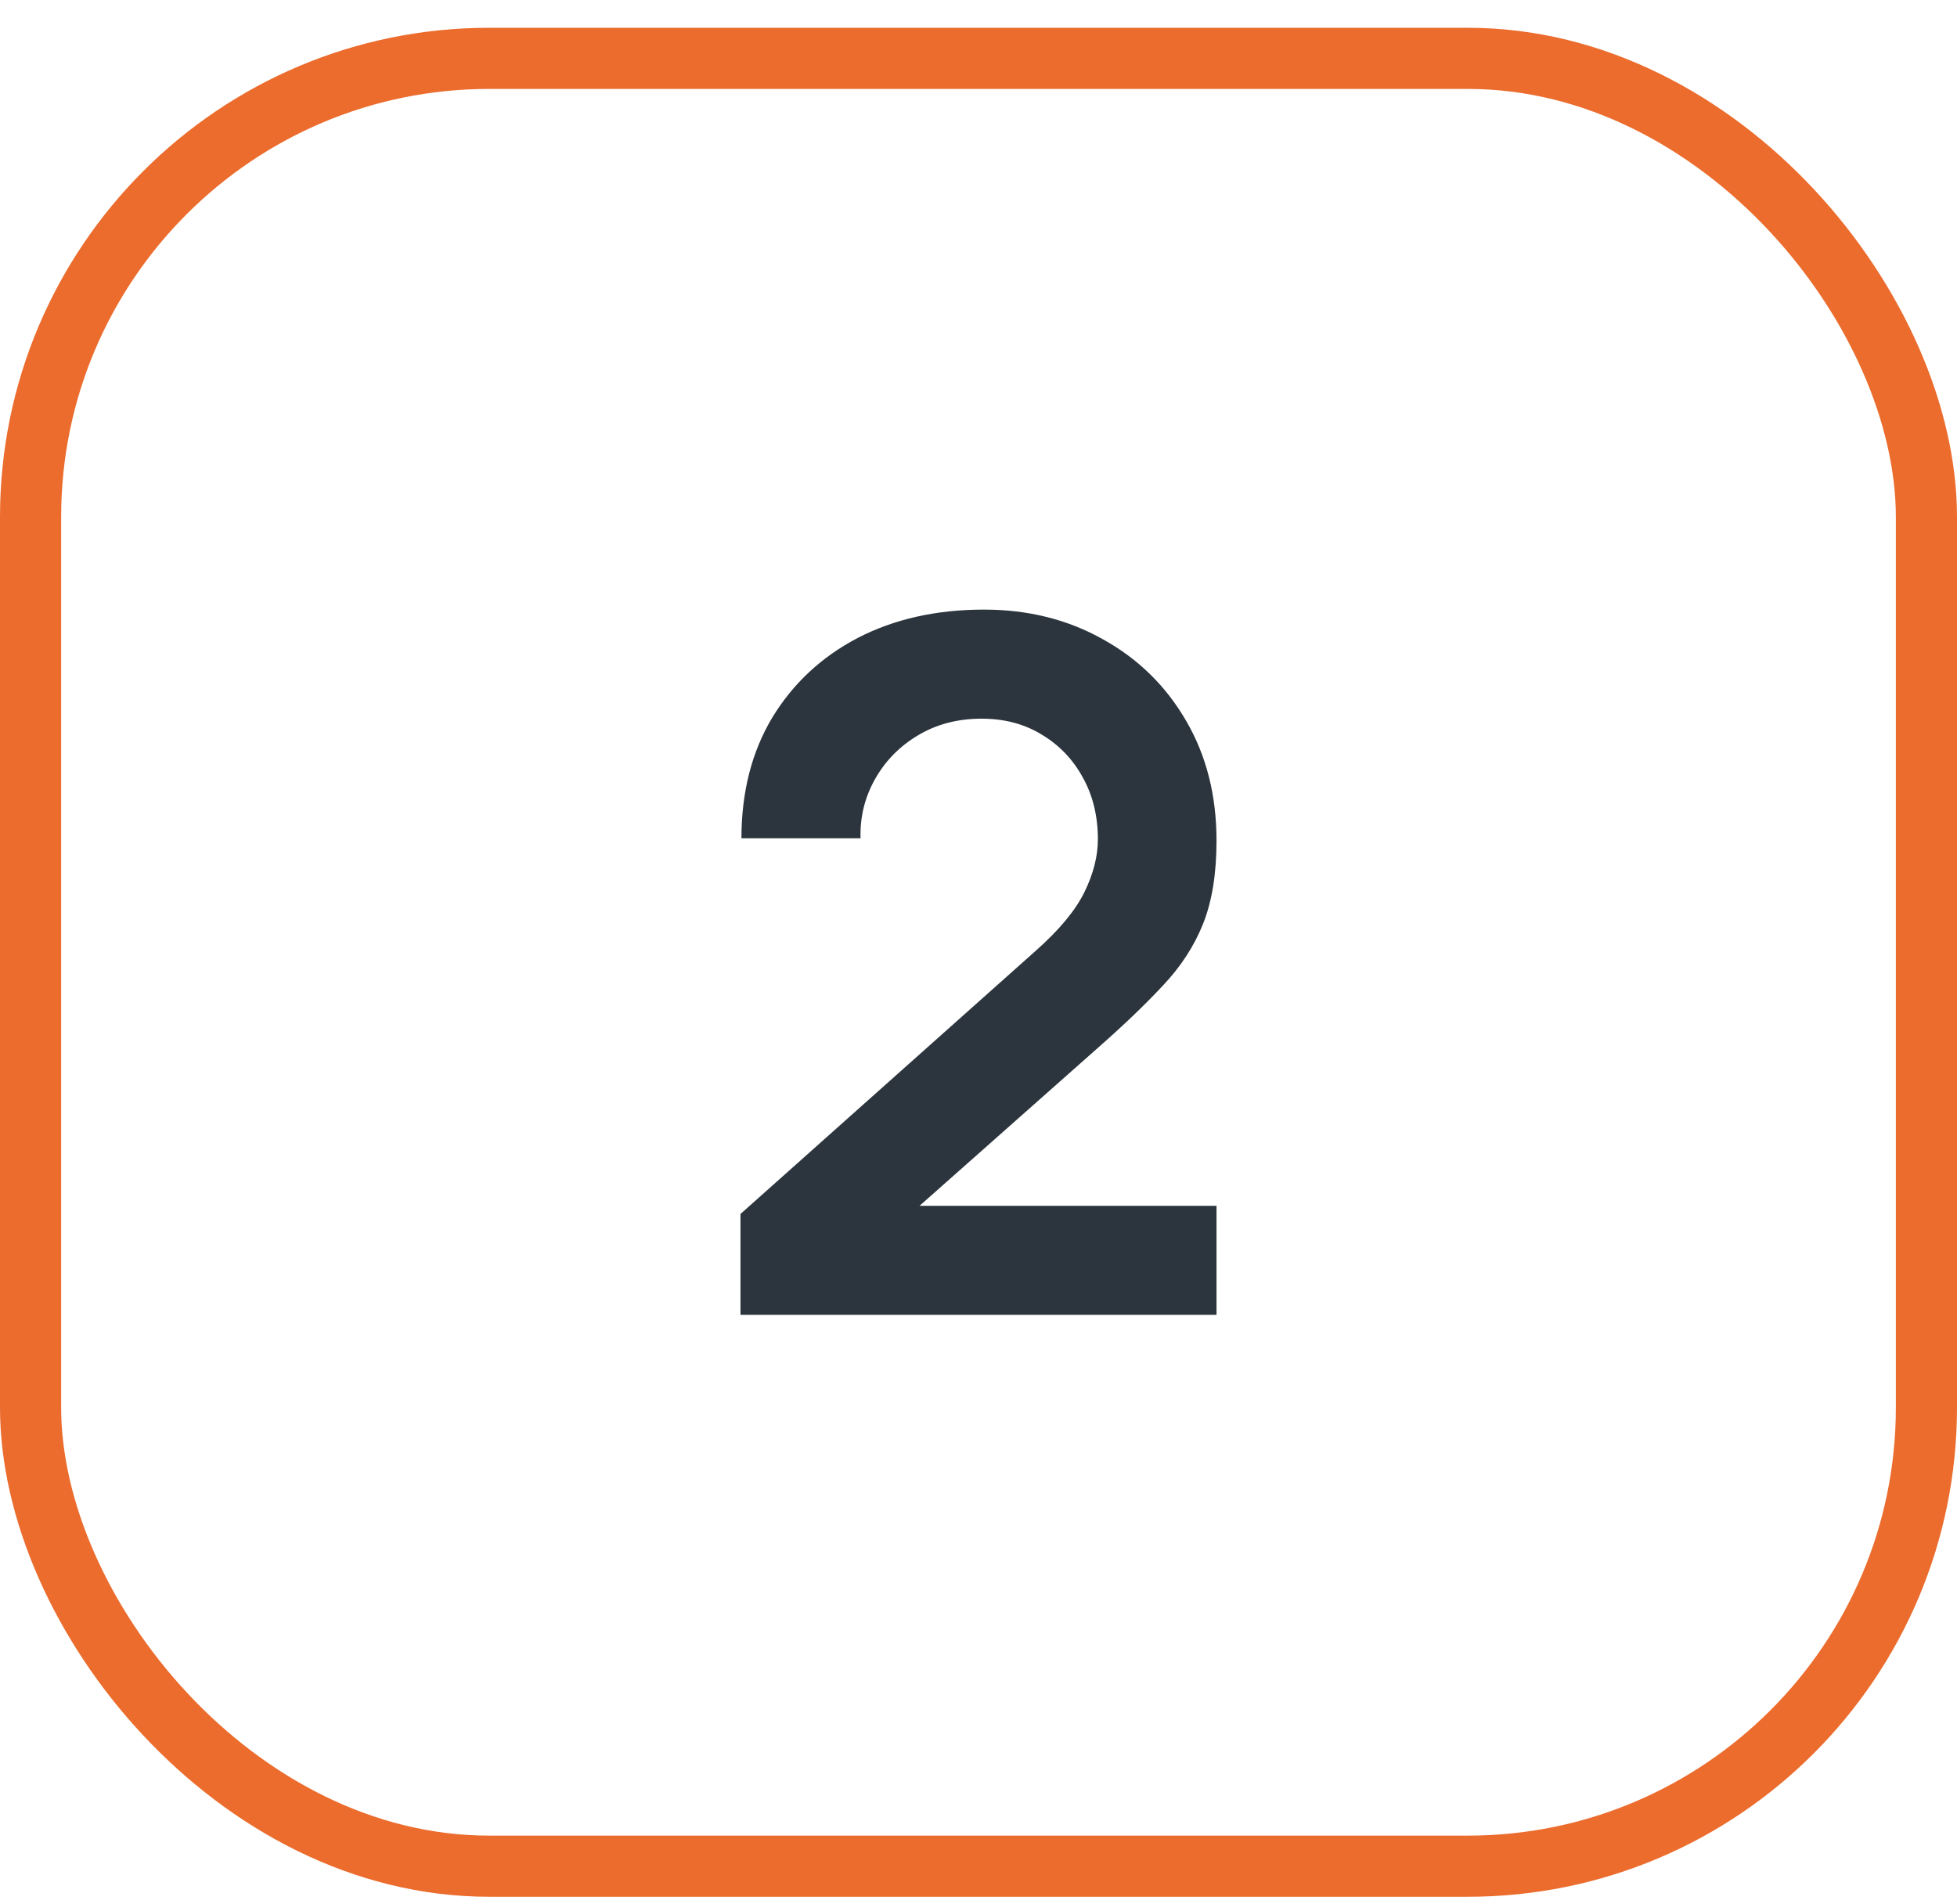 <svg width="37" height="36" viewBox="0 0 37 36" fill="none" xmlns="http://www.w3.org/2000/svg">
<rect x="0.578" y="1.103" width="35.844" height="34.176" rx="8.672" stroke="#EB6C2D" stroke-width="1.156"/>
<path d="M14 24.856V22.949L19.594 17.963C20.03 17.576 20.333 17.21 20.503 16.864C20.672 16.519 20.757 16.186 20.757 15.866C20.757 15.43 20.663 15.042 20.475 14.703C20.288 14.358 20.027 14.085 19.694 13.886C19.367 13.686 18.989 13.586 18.559 13.586C18.105 13.586 17.702 13.692 17.351 13.904C17.006 14.11 16.737 14.385 16.543 14.73C16.349 15.075 16.258 15.448 16.27 15.847H14.018C14.018 14.976 14.212 14.216 14.599 13.568C14.993 12.92 15.532 12.418 16.216 12.06C16.906 11.703 17.702 11.524 18.604 11.524C19.44 11.524 20.191 11.712 20.857 12.088C21.523 12.457 22.046 12.971 22.428 13.631C22.809 14.285 23 15.039 23 15.893C23 16.516 22.915 17.04 22.746 17.464C22.576 17.888 22.322 18.278 21.983 18.635C21.65 18.993 21.235 19.389 20.739 19.825L16.77 23.34L16.57 22.795H23V24.856H14Z" fill="#2C353D"/>
</svg>
